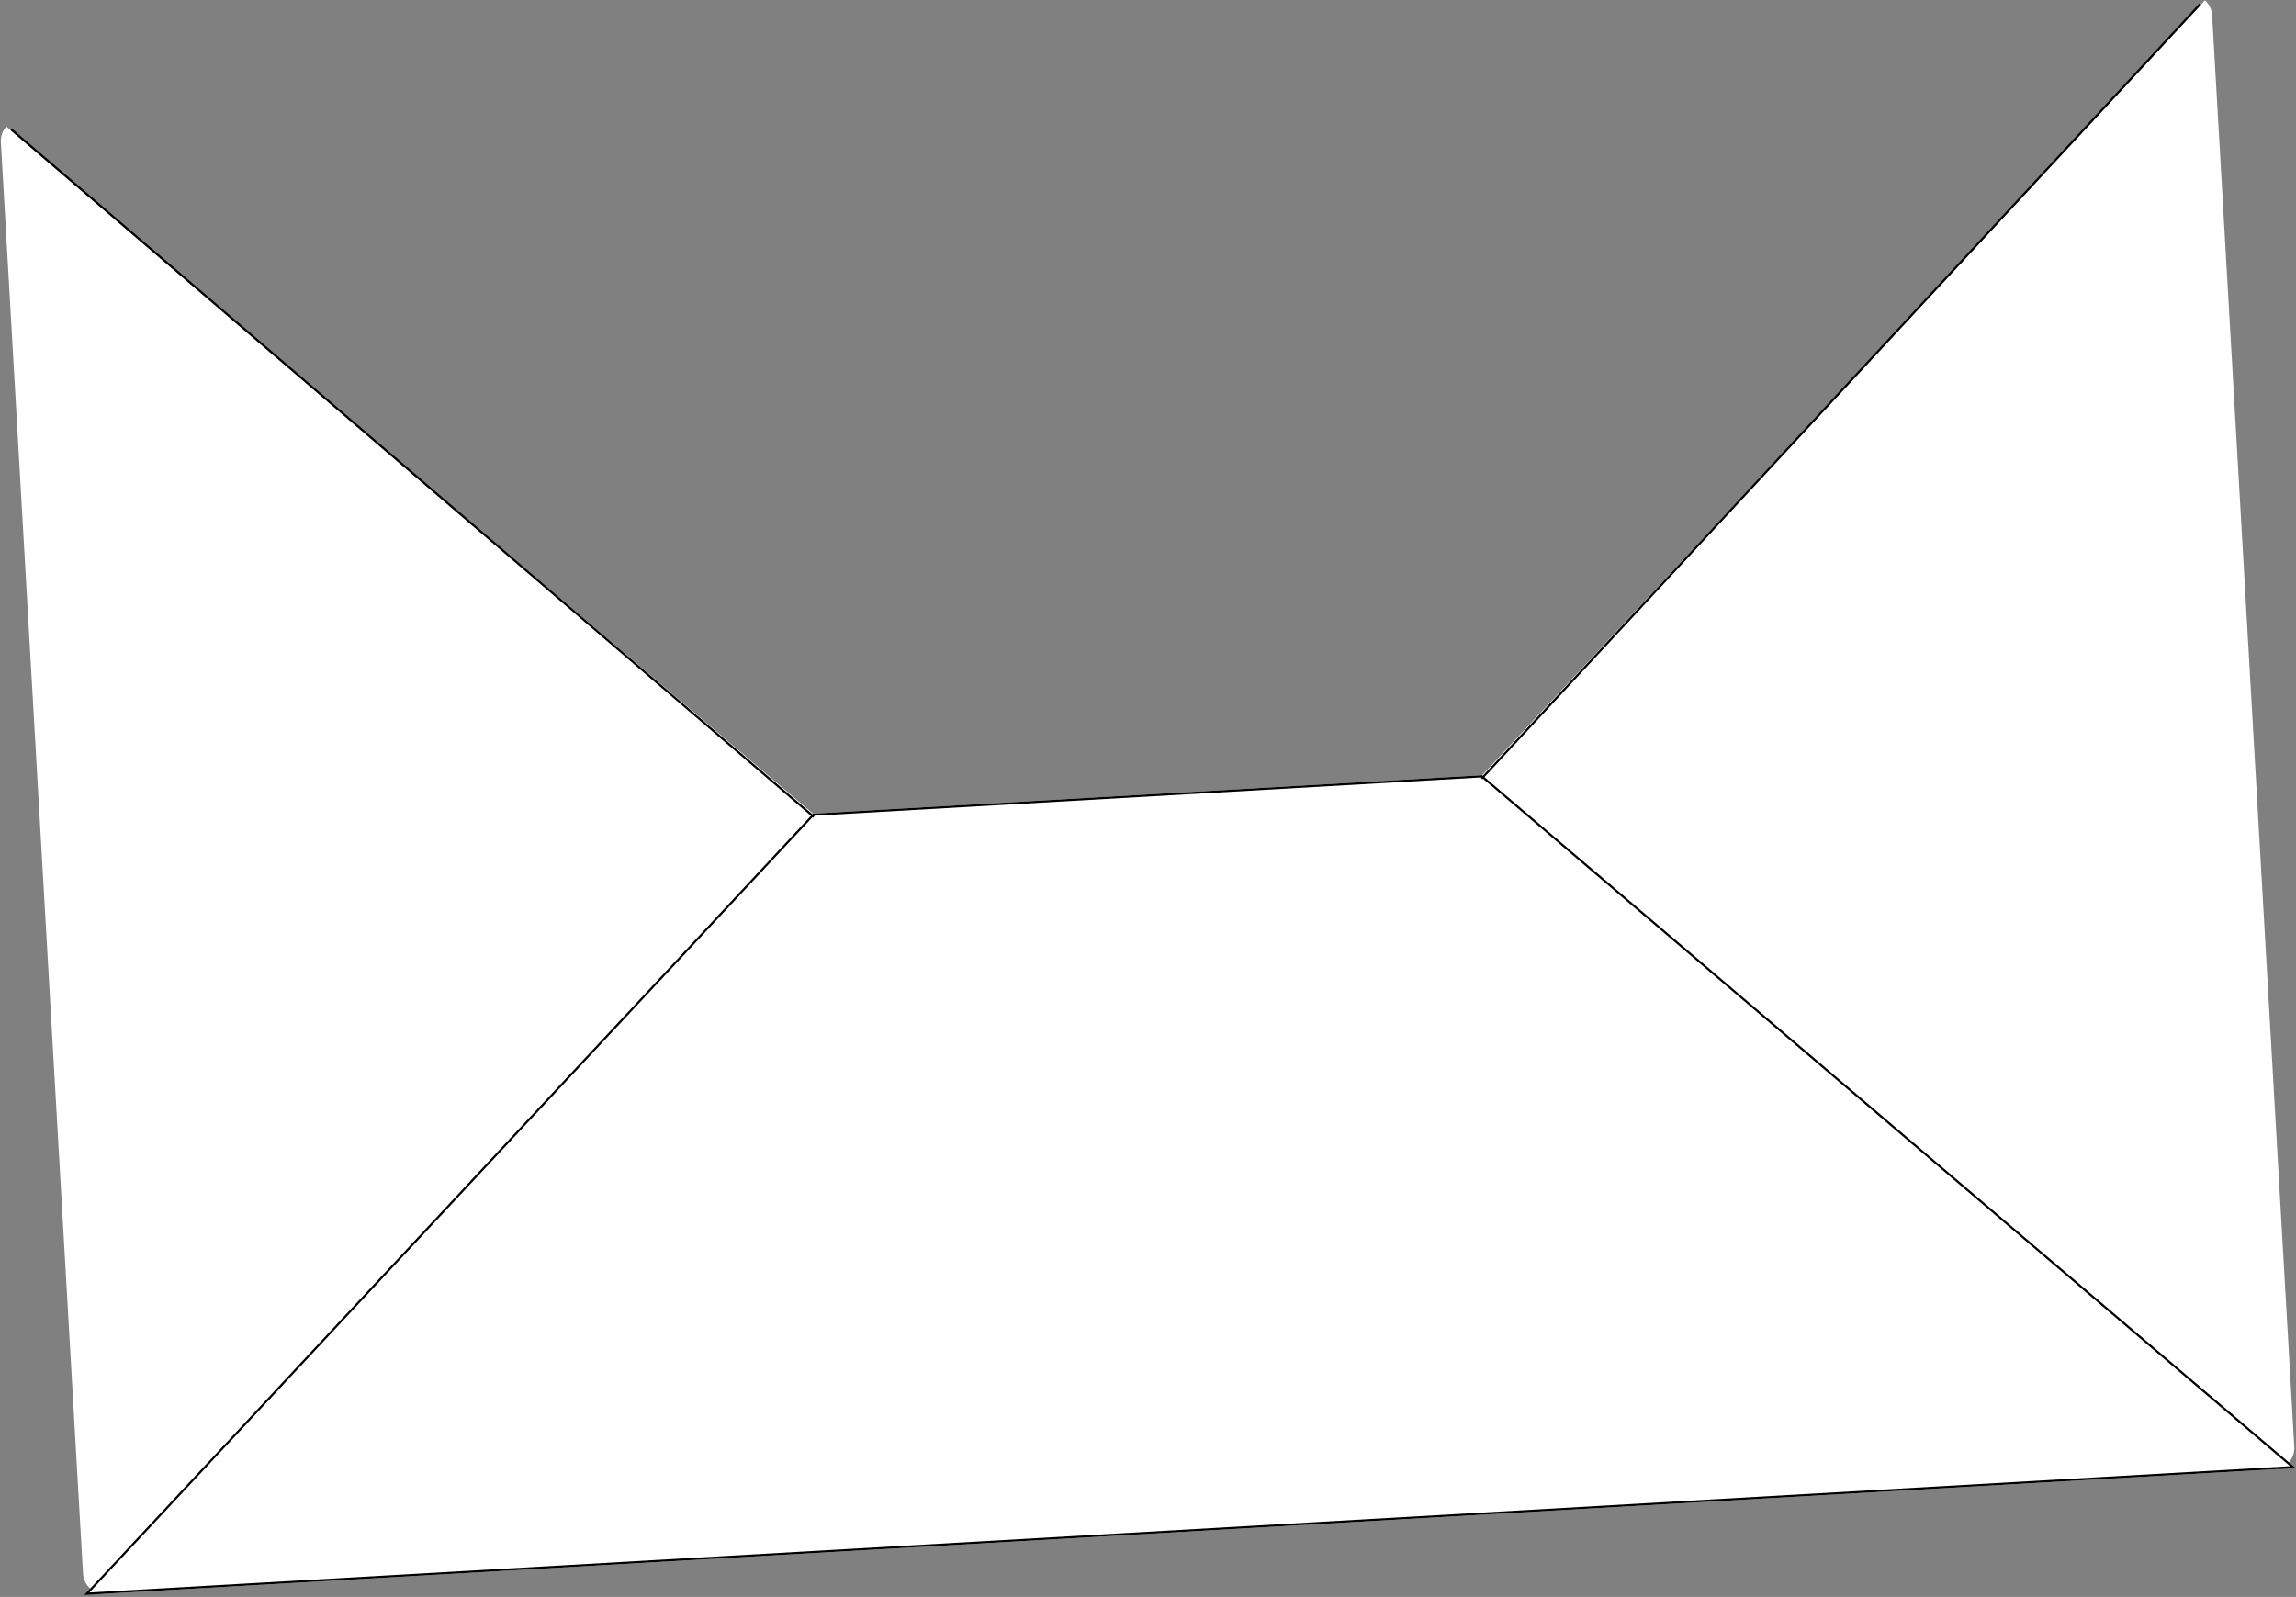 <?xml version="1.0" encoding="UTF-8"?> <svg xmlns="http://www.w3.org/2000/svg" width="1084" height="754" viewBox="0 0 1084 754" fill="none"><rect x="0" y="0" width="1084" height="754" fill="#808080" stroke="none"/> <path fill-rule="evenodd" clip-rule="evenodd" d="M1040.99 0.172L699.791 366.029L383.813 384.166L2.99 59.754C1.249 61.671 0.249 64.26 0.409 67.05L39.213 743.071C39.529 748.585 44.256 752.798 49.77 752.481L1073.78 693.702C1079.3 693.386 1083.51 688.659 1083.19 683.146L1044.39 7.125C1044.23 4.335 1042.94 1.877 1040.99 0.172Z" fill="white"></path> <path d="M41.002 752.484L384.042 384.654L699.62 366.54L1082.49 692.702L41.002 752.484Z" fill="white" stroke="black"></path> <line x1="384.252" y1="385.708" x2="5.307" y2="61.112" stroke="black"></line> <line y1="-0.5" x2="498.961" y2="-0.5" transform="matrix(0.68 -0.733 -0.733 -0.68 699.164 367.271)" stroke="black"></line> </svg> 